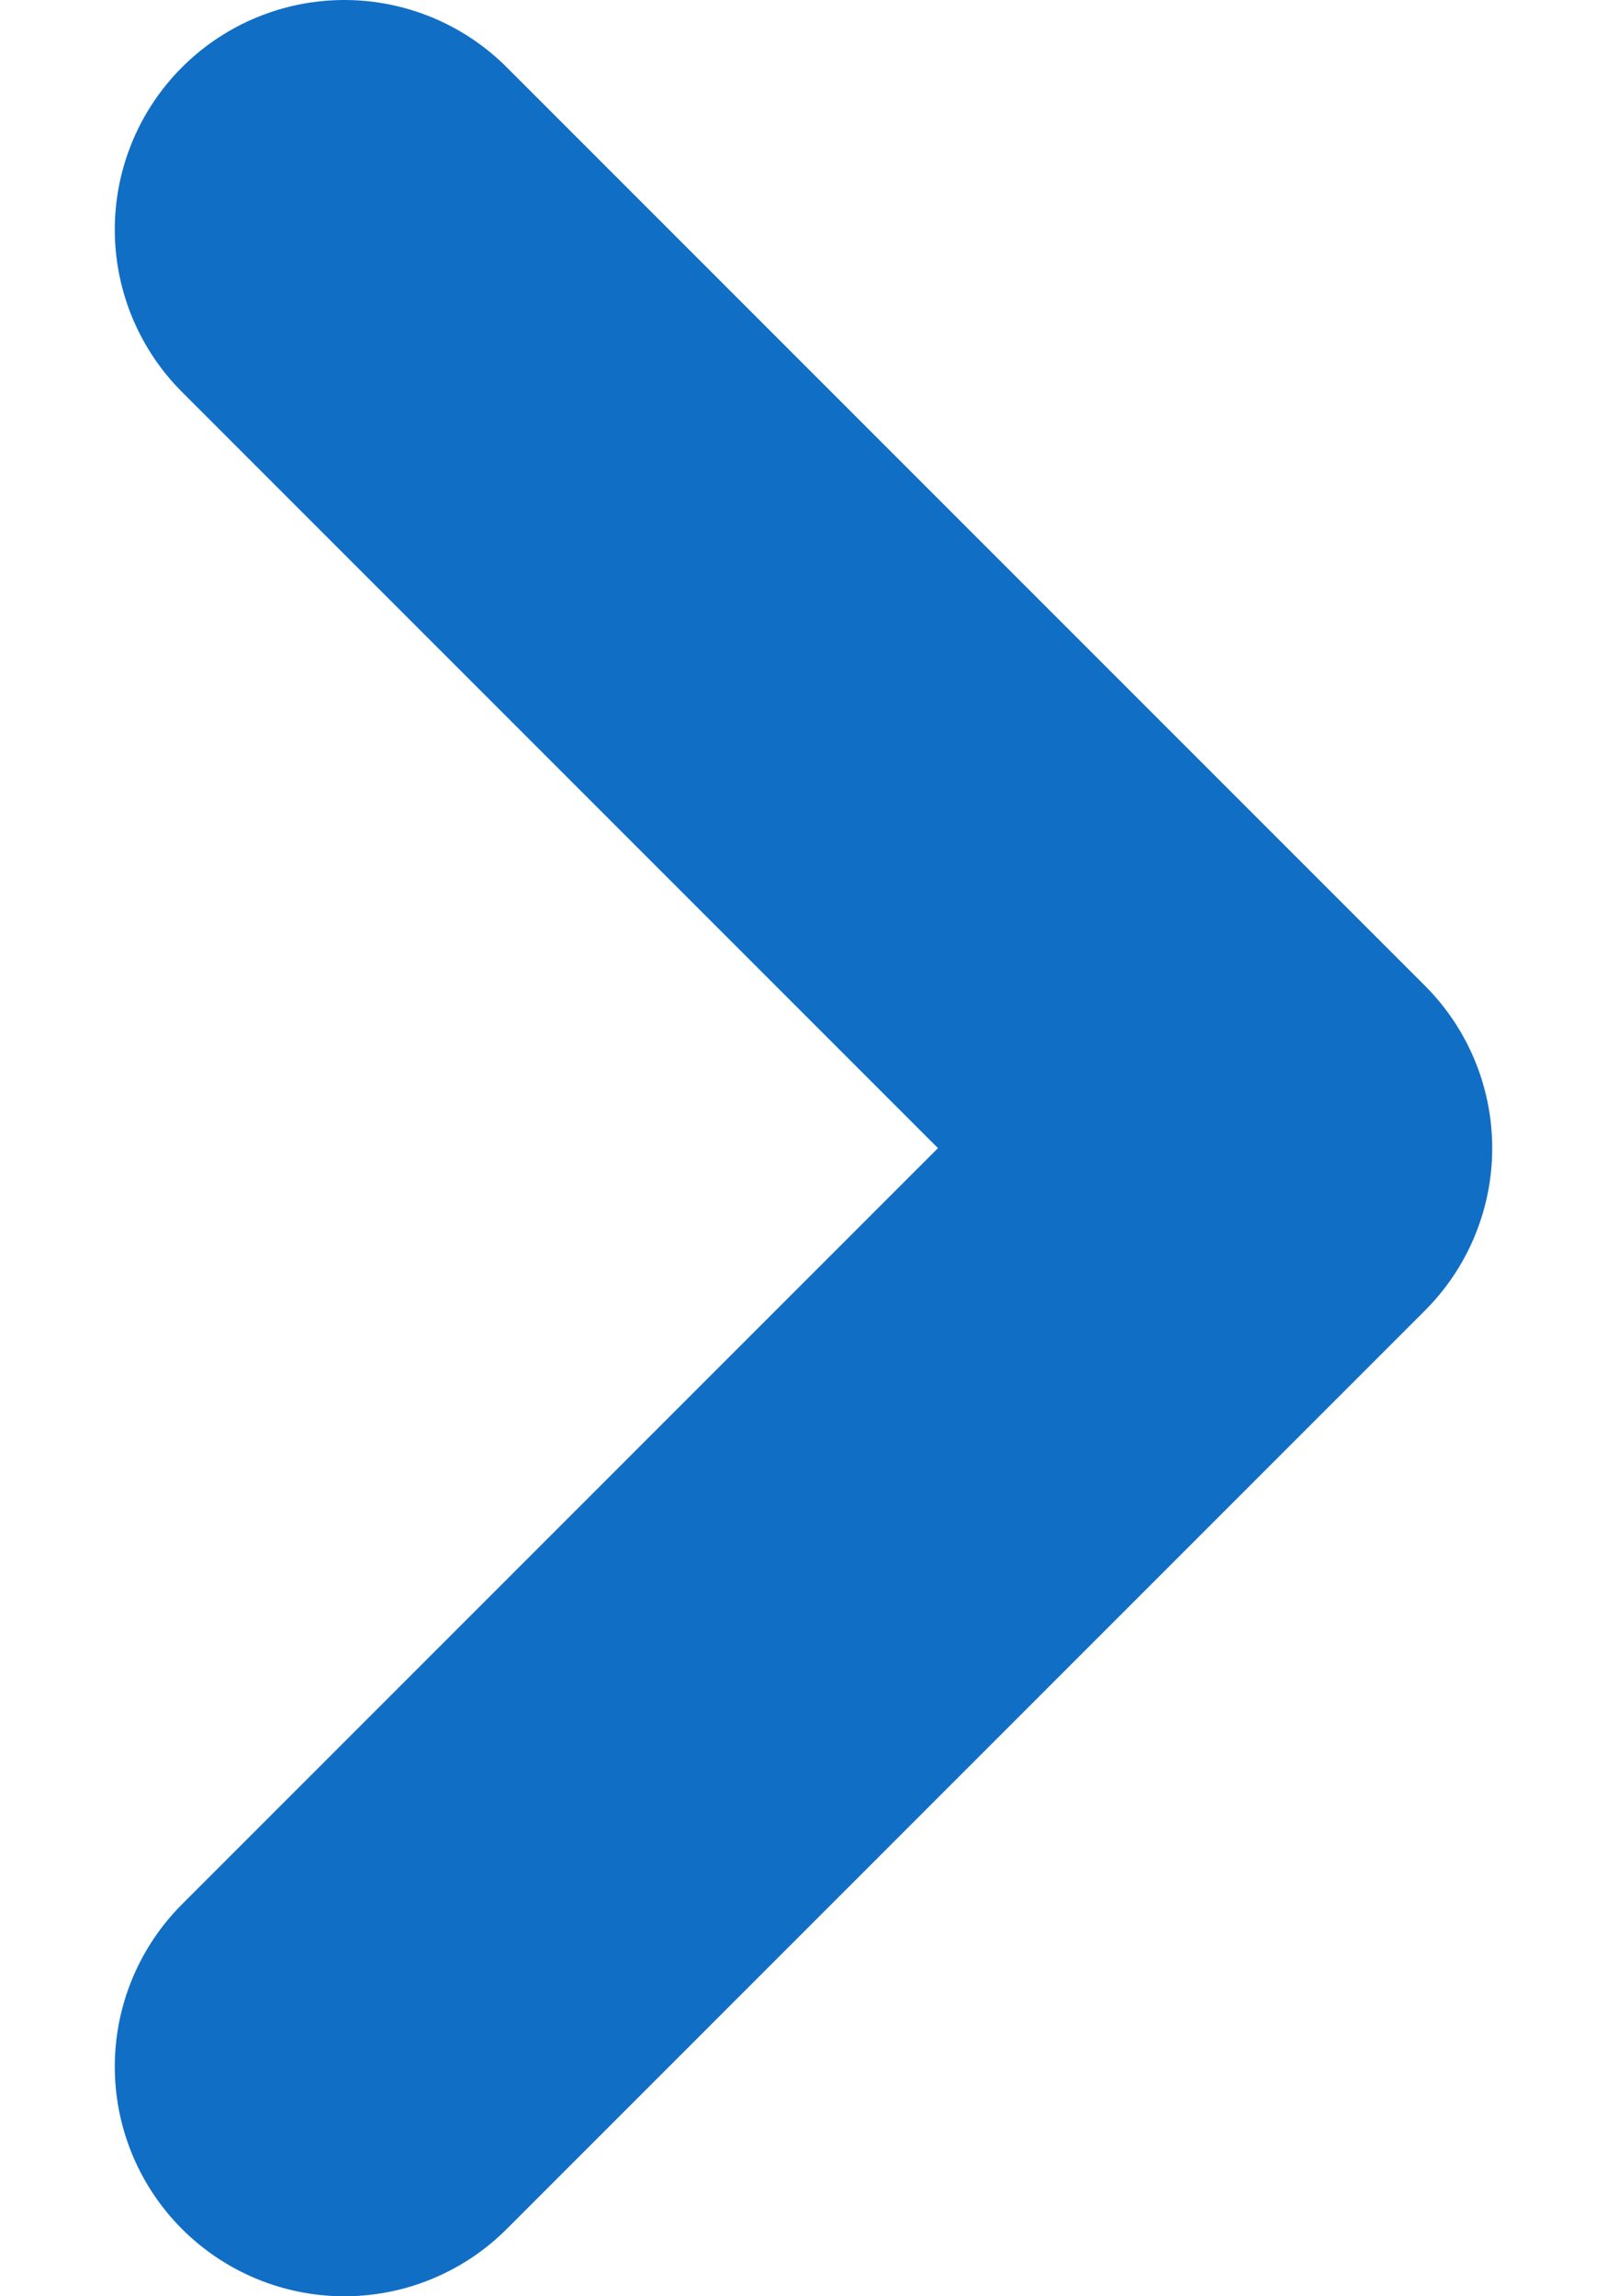 <svg width="7" height="10" viewBox="0 0 7 10" fill="none" xmlns="http://www.w3.org/2000/svg">
<path d="M1.5 1L5.5 5L1.5 9" stroke="#116EC5" stroke-width="2" stroke-linecap="round" stroke-linejoin="round"/>
</svg>
